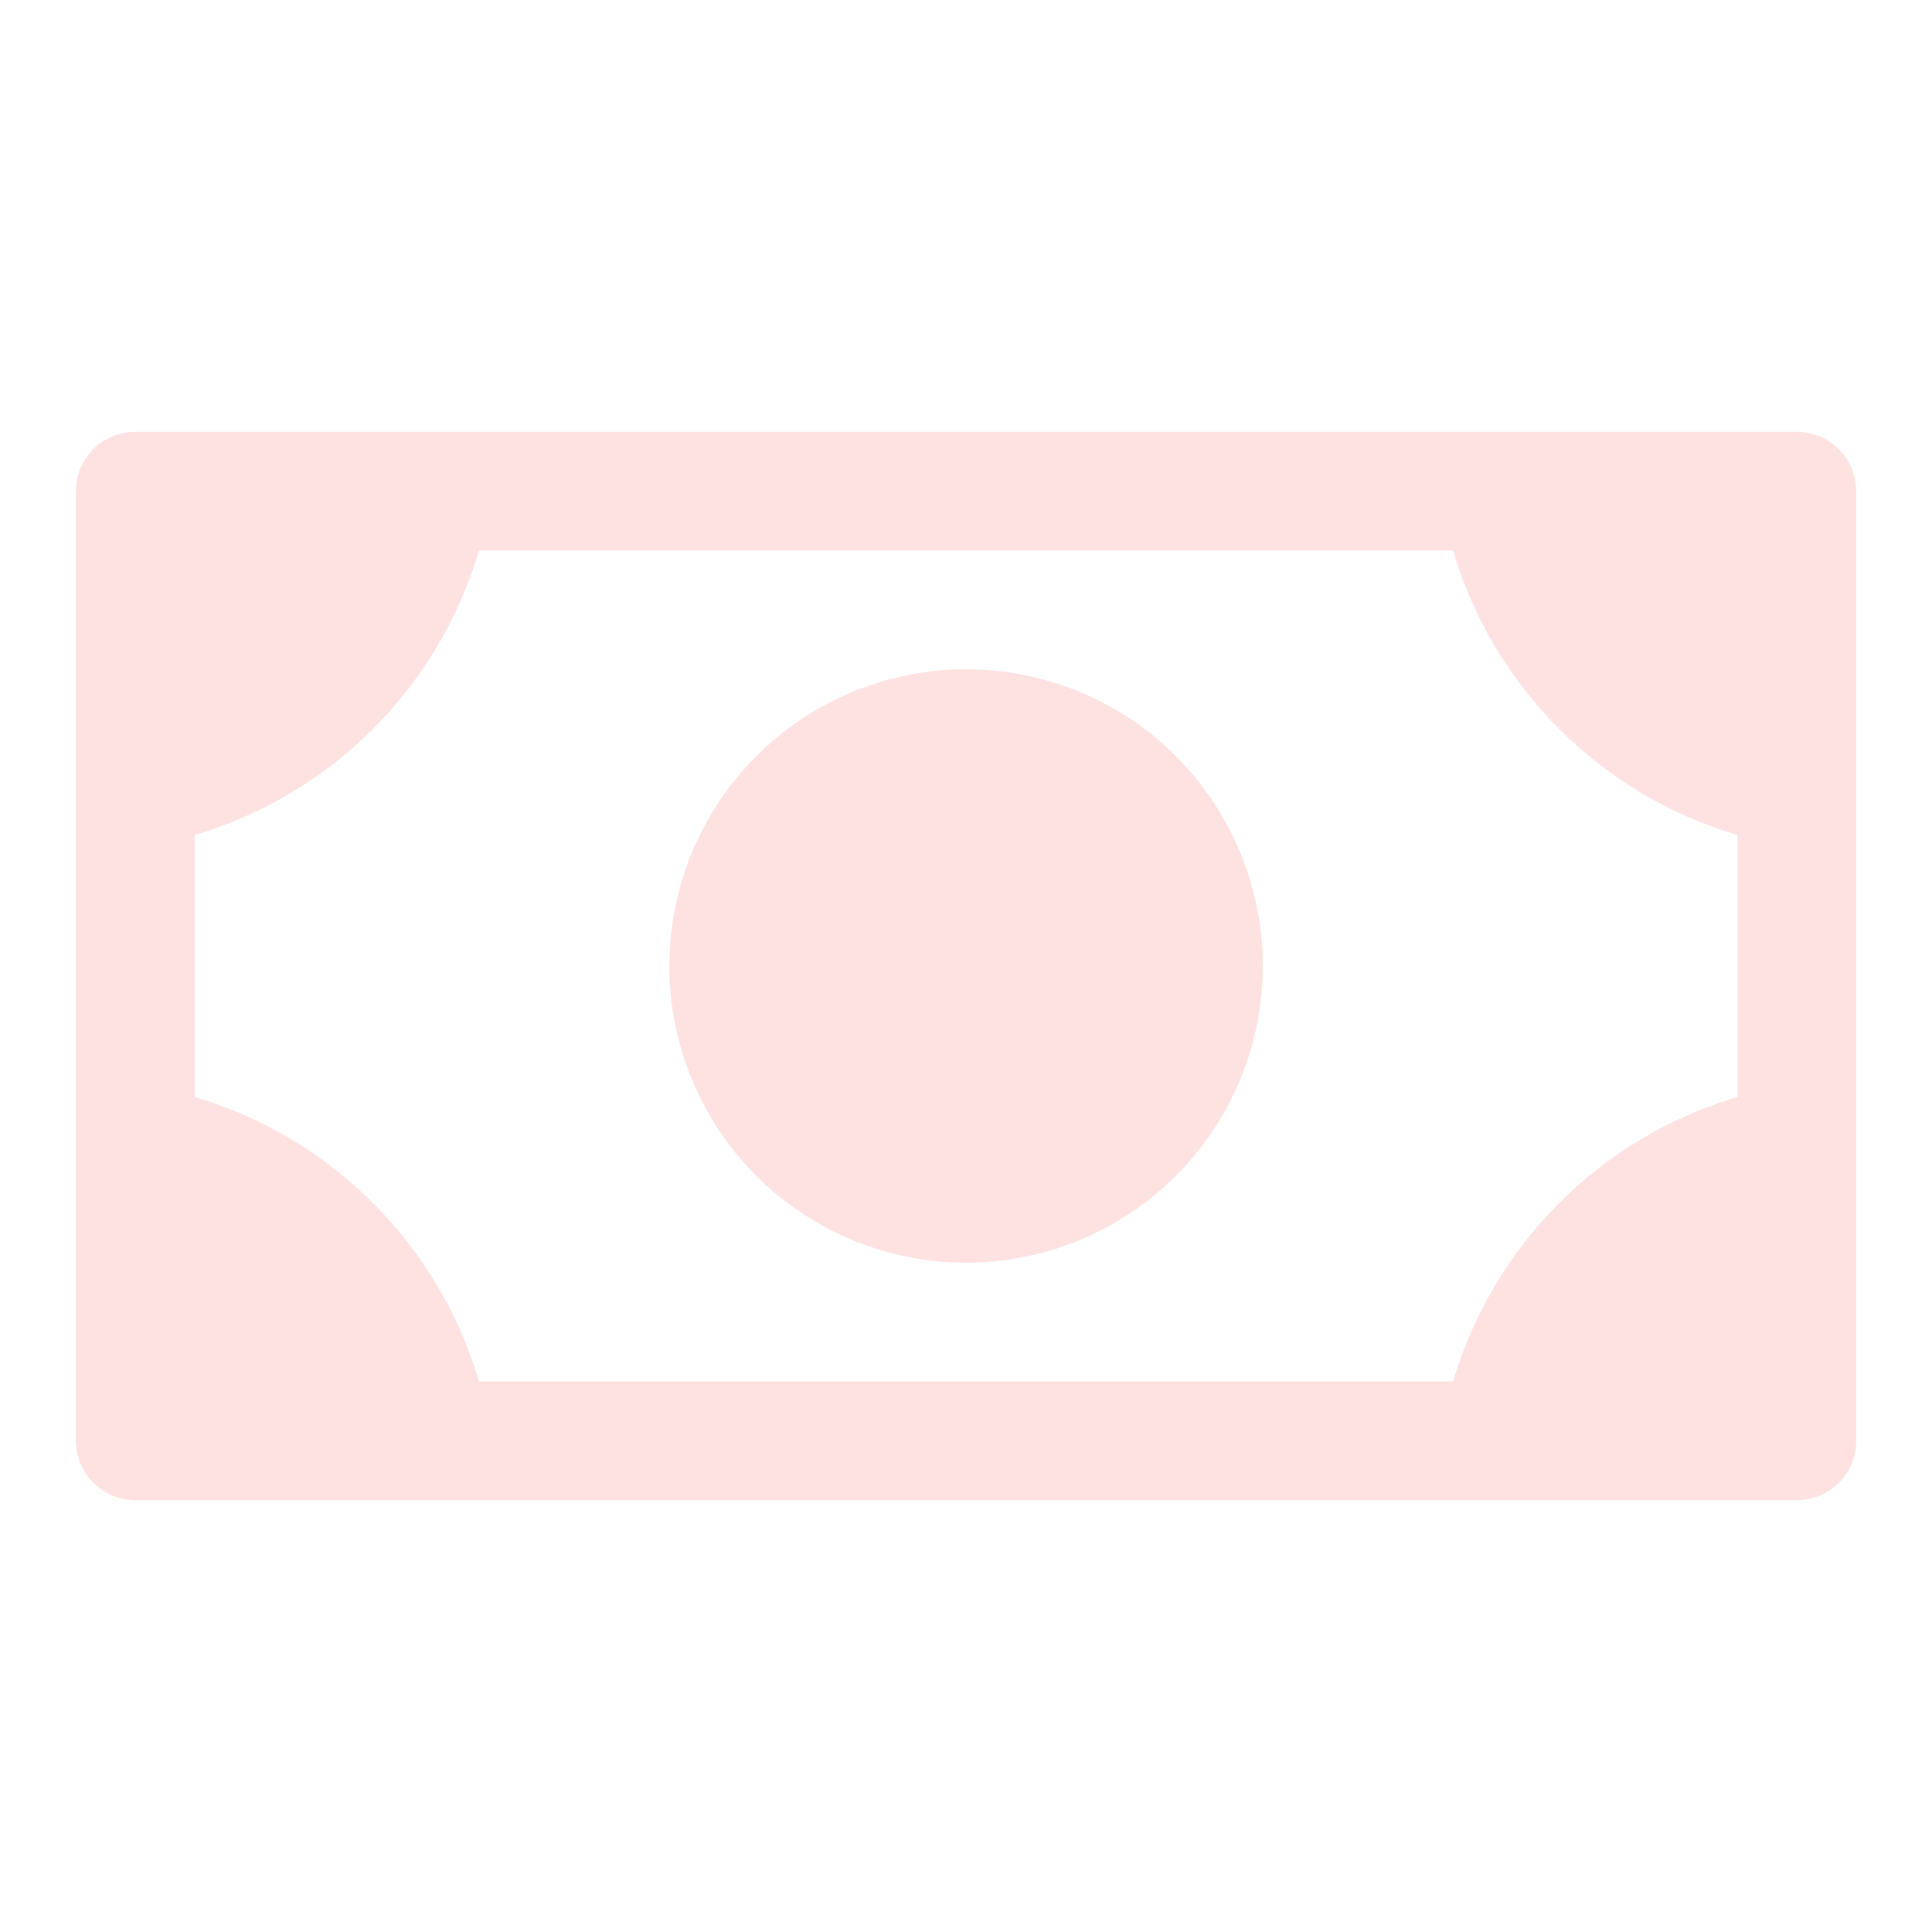<svg width="38" height="38" viewBox="0 0 38 38" fill="none" xmlns="http://www.w3.org/2000/svg">
<path d="M24.838 19C24.838 20.154 24.495 21.283 23.854 22.242C23.213 23.202 22.301 23.95 21.235 24.392C20.168 24.834 18.995 24.95 17.863 24.724C16.731 24.499 15.691 23.943 14.874 23.127C14.058 22.311 13.502 21.271 13.277 20.139C13.052 19.006 13.168 17.833 13.609 16.767C14.051 15.7 14.799 14.789 15.759 14.147C16.719 13.506 17.847 13.164 19.001 13.164C20.549 13.164 22.034 13.778 23.128 14.873C24.223 15.968 24.838 17.452 24.838 19ZM36.511 9.662V28.338C36.511 28.648 36.388 28.945 36.169 29.164C35.95 29.383 35.653 29.506 35.343 29.506H2.659C2.35 29.506 2.053 29.383 1.834 29.164C1.615 28.945 1.492 28.648 1.492 28.338V9.662C1.492 9.352 1.615 9.055 1.834 8.836C2.053 8.617 2.35 8.494 2.659 8.494H35.343C35.653 8.494 35.95 8.617 36.169 8.836C36.388 9.055 36.511 9.352 36.511 9.662ZM34.176 16.425C32.851 16.033 31.644 15.316 30.667 14.338C29.69 13.361 28.972 12.155 28.58 10.829H9.422C9.03 12.155 8.313 13.361 7.336 14.338C6.359 15.316 5.152 16.033 3.827 16.425V21.575C5.152 21.967 6.359 22.684 7.336 23.662C8.313 24.639 9.03 25.846 9.422 27.171H28.58C28.972 25.846 29.69 24.639 30.667 23.662C31.644 22.684 32.851 21.967 34.176 21.575V16.425Z" fill="#FEE2E2"/>
</svg>
